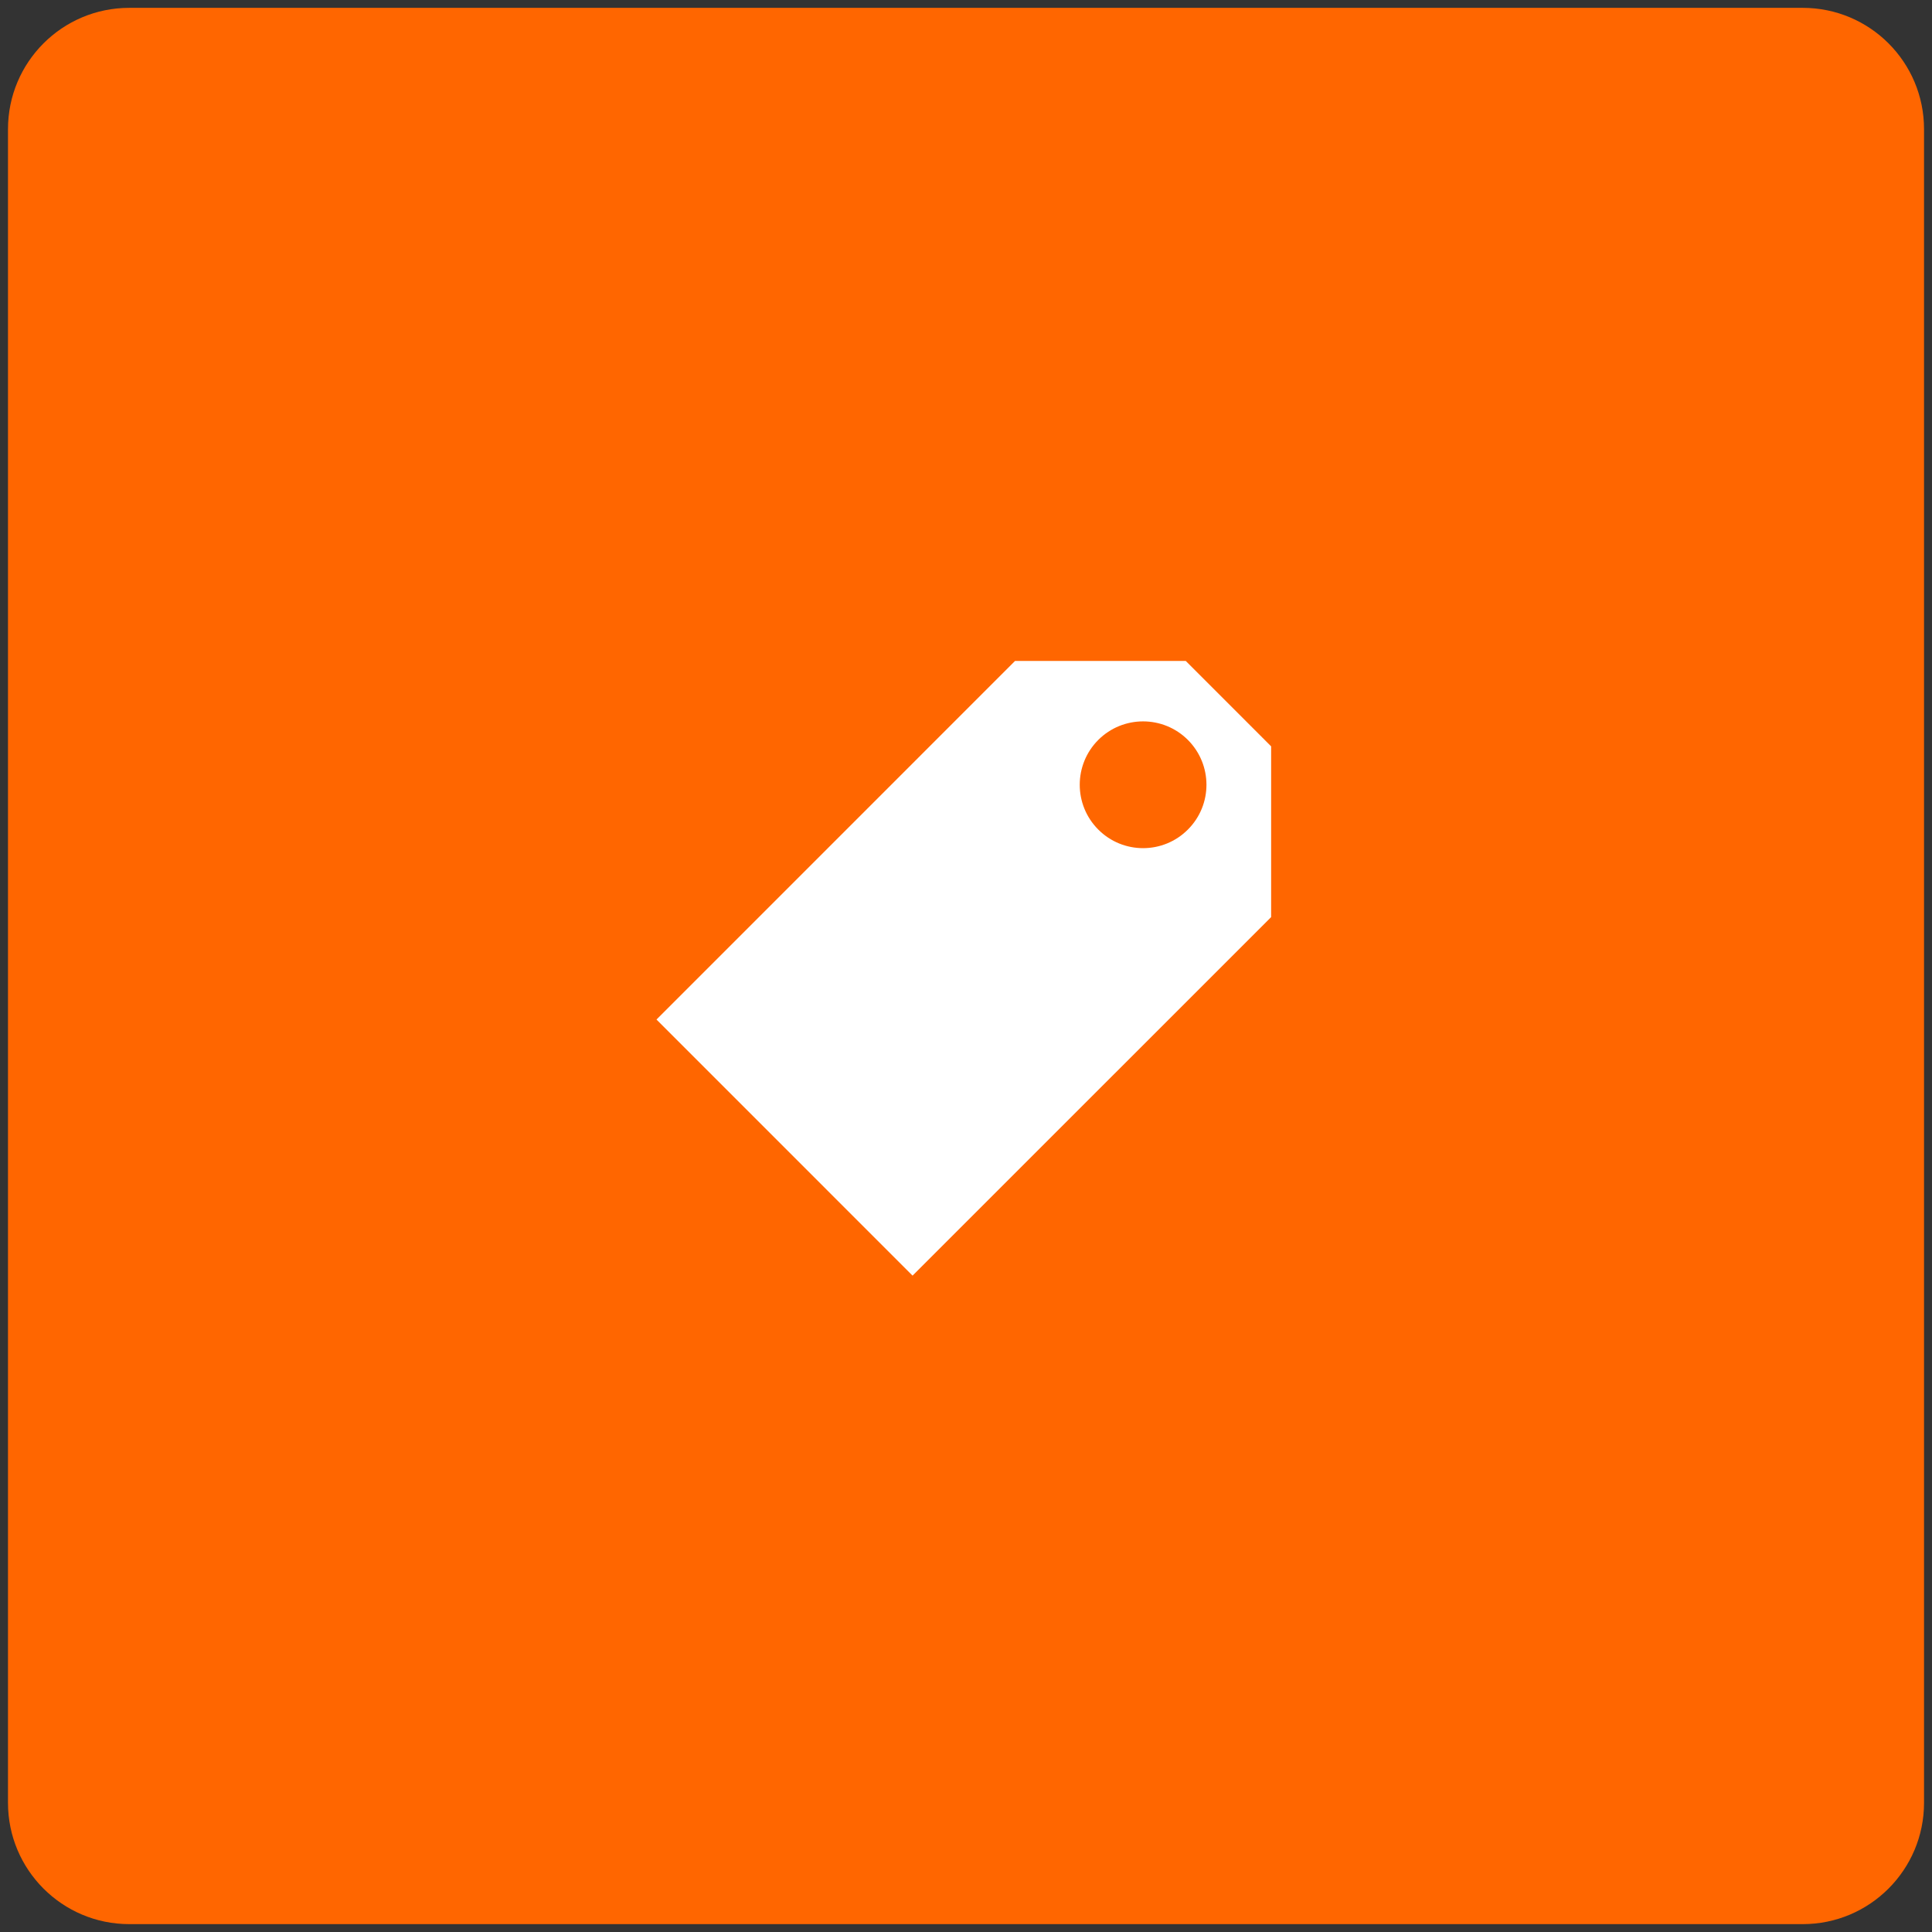 <svg xmlns="http://www.w3.org/2000/svg" xmlns:xlink="http://www.w3.org/1999/xlink" id="Capa_1" x="0px" y="0px" width="80px" height="80px" viewBox="0 25 80 80" xml:space="preserve">
<rect x="0" y="25" width="80" height="80" fill="#333333" stroke="none"/>
<g id="Capa_1_1_">
</g>
<g>
	<g id="Forma_1_copia_2">
		<g>
			<path fill="#FF6600" d="M74.648,25.325H5.353c-2.775,0-5.022,2.248-5.022,5.022v69.305c0,2.772,2.247,5.022,5.021,5.022h69.297     c2.773,0,5.021-2.25,5.021-5.022V30.347C79.67,27.573,77.424,25.325,74.648,25.325z"></path>
		</g>
	</g>
	<g id="Elipse_1">
		<g>
			<path fill="#FFFFFF" d="M49.1,52.369h-7.07L27.184,67.217l10.603,10.604l14.848-14.846v-7.07L49.1,52.369z M49.188,59.35     c-1.023,1.027-2.688,1.027-3.711,0c-1.023-1.024-1.023-2.685,0-3.711c1.023-1.024,2.688-1.024,3.711,0     C50.213,56.666,50.213,58.326,49.188,59.35z"></path>
		</g>
	</g>
</g>
</svg>